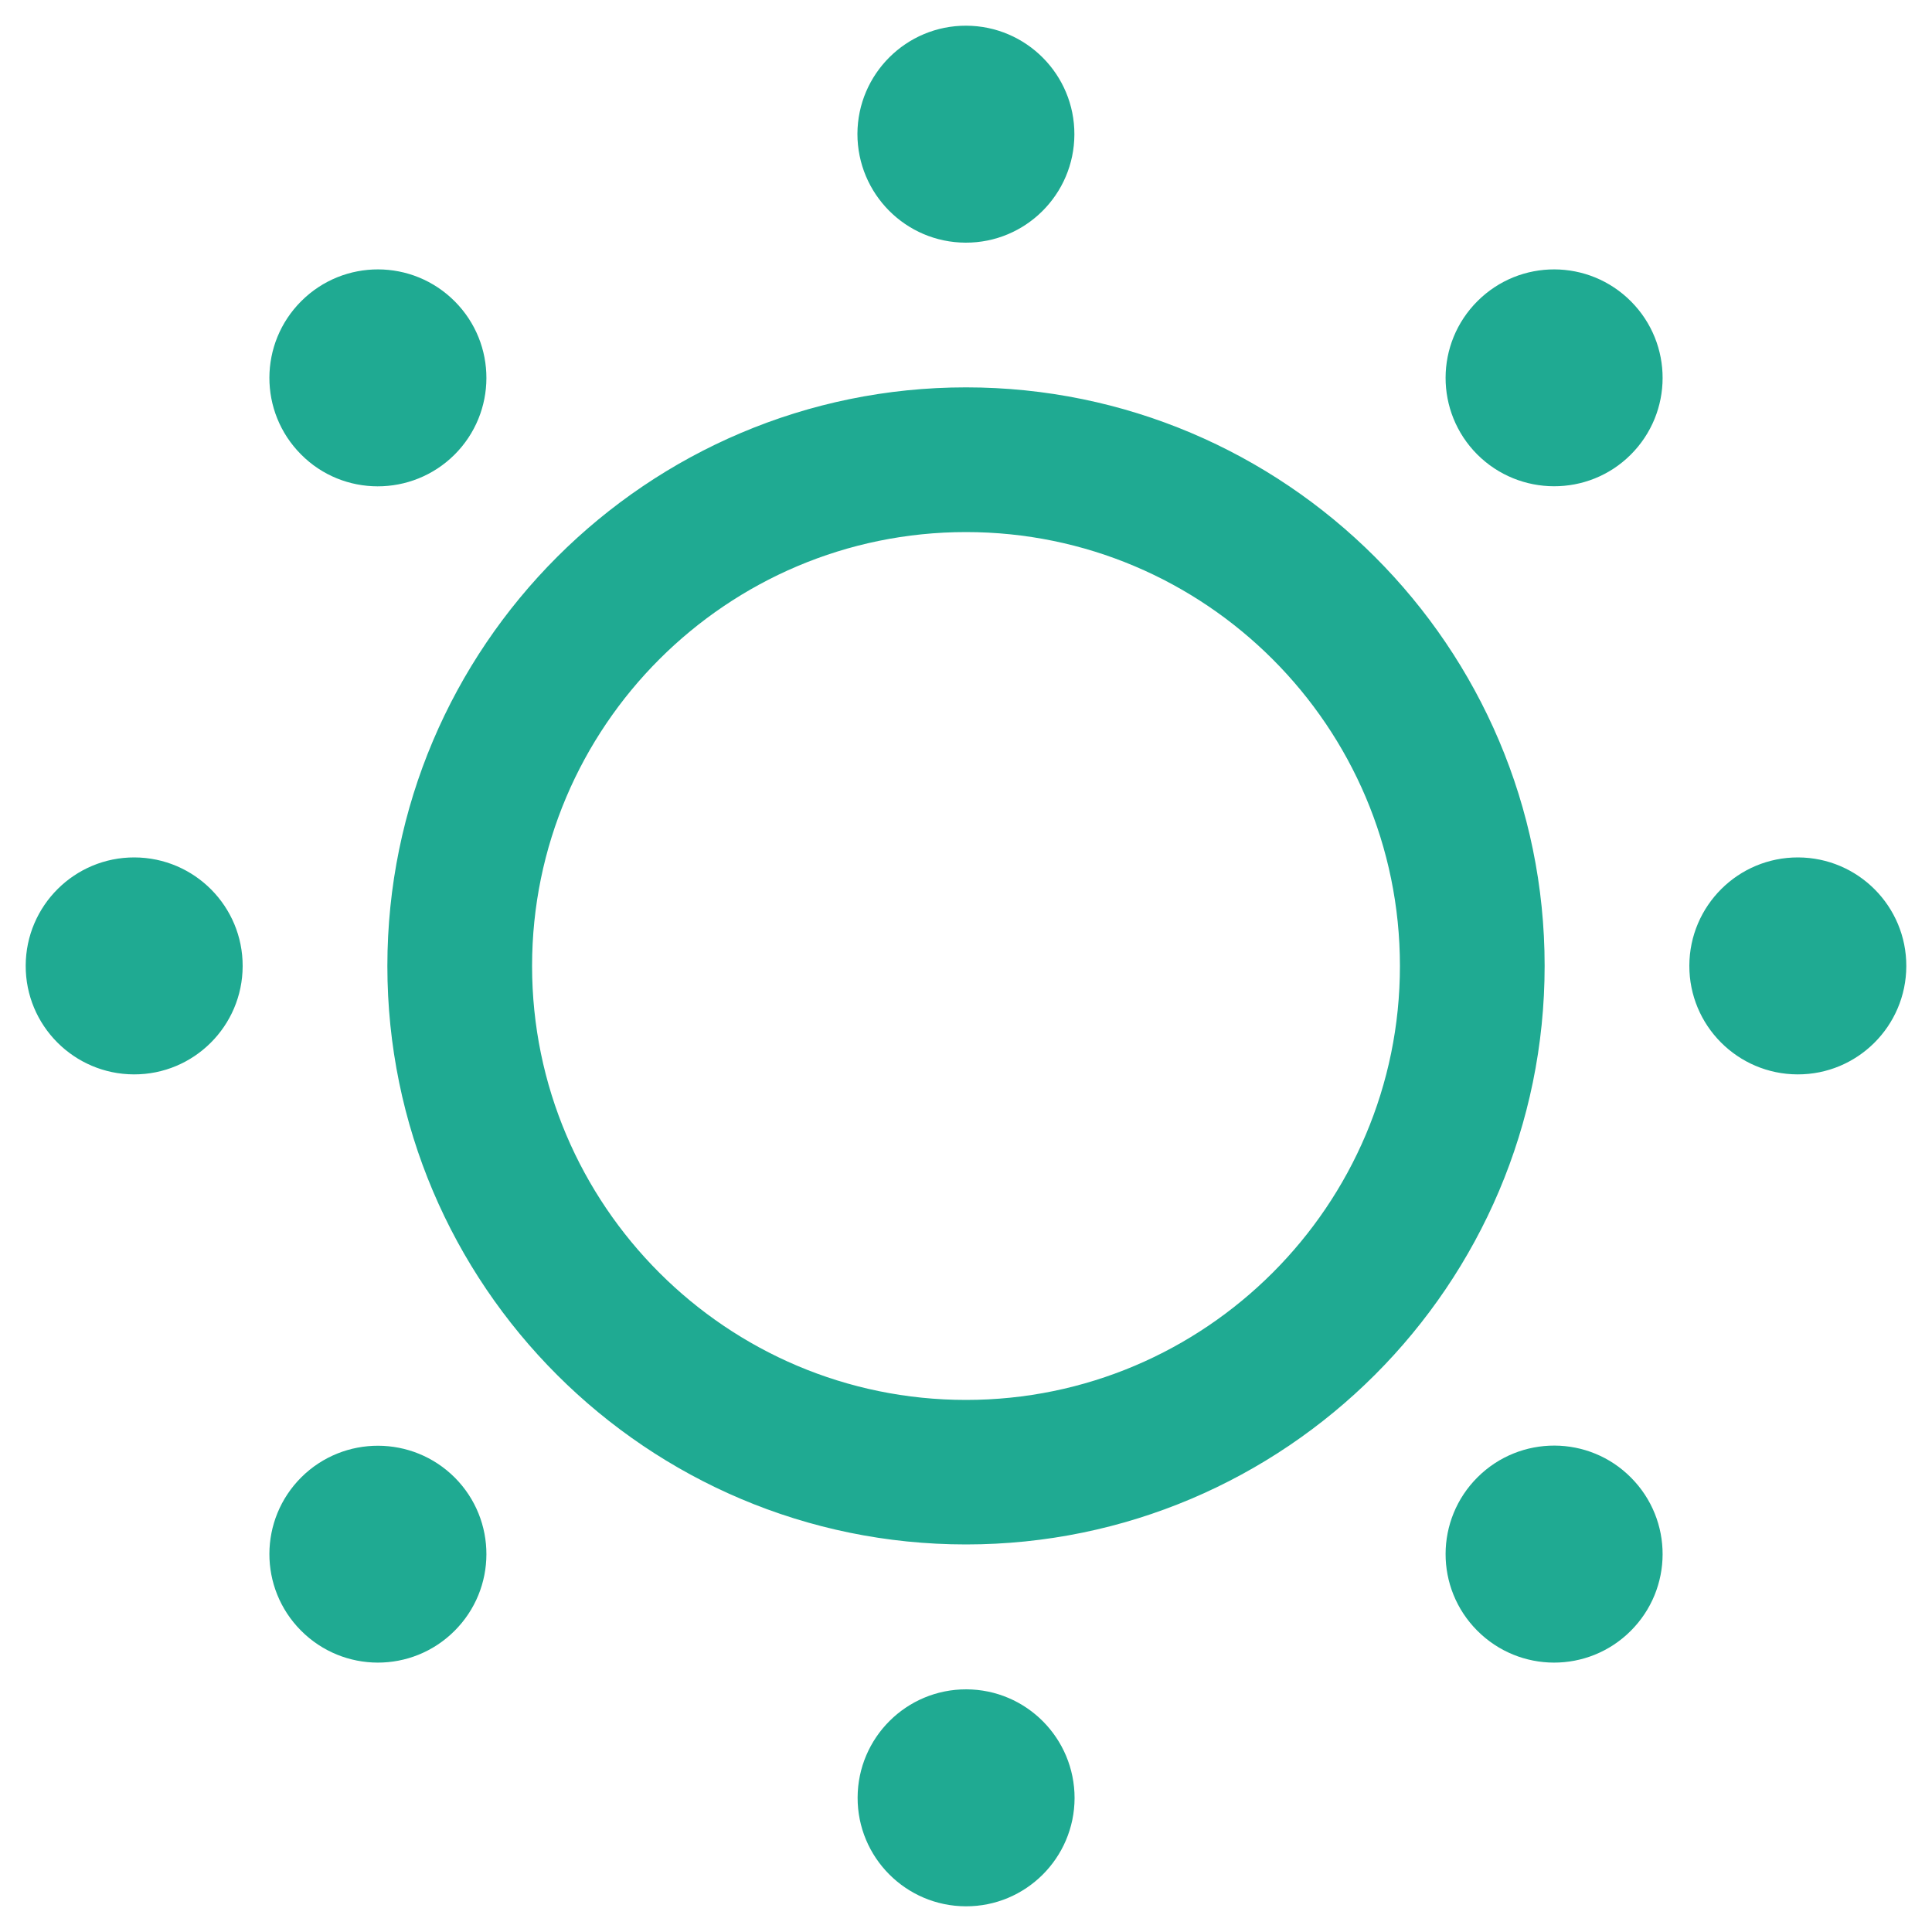 <?xml version="1.0" encoding="utf-8"?>
<!-- Generator: Adobe Illustrator 26.0.3, SVG Export Plug-In . SVG Version: 6.00 Build 0)  -->
<svg version="1.1" id="Layer_1" xmlns="http://www.w3.org/2000/svg" xmlns:xlink="http://www.w3.org/1999/xlink" x="0px" y="0px"
	 viewBox="0 0 100 100" style="enable-background:new 0 0 100 100;" xml:space="preserve">
<style type="text/css">
	.st0{fill:#1FAA92;}
</style>
<path class="st0" d="M49.98,12.56c3.1,0.01,5.62-2.5,5.63-5.6c0.01-3.1-2.5-5.62-5.6-5.63c-3.1-0.01-5.62,2.5-5.63,5.6
	C44.38,10.03,46.88,12.55,49.98,12.56z M23.52,23.54c2.2-2.19,2.21-5.74,0.02-7.94c-2.19-2.2-5.74-2.21-7.94-0.02
	c-2.2,2.19-2.21,5.74-0.02,7.94C17.76,25.72,21.32,25.72,23.52,23.54z M6.96,44.38c-3.1-0.01-5.62,2.5-5.63,5.6
	c-0.01,3.1,2.5,5.62,5.6,5.63c3.1,0.01,5.62-2.5,5.63-5.6C12.57,46.91,10.06,44.39,6.96,44.38z M15.6,76.46
	c-2.2,2.19-2.21,5.74-0.02,7.94c2.19,2.2,5.74,2.21,7.94,0.02c2.2-2.19,2.21-5.74,0.02-7.94C21.35,74.29,17.8,74.28,15.6,76.46z
	 M50.02,87.44c-3.1-0.01-5.62,2.5-5.63,5.6c-0.01,3.1,2.5,5.62,5.6,5.63c3.1,0.01,5.62-2.5,5.63-5.6
	C55.62,89.97,53.12,87.45,50.02,87.44z M76.48,76.46c-2.2,2.19-2.21,5.74-0.02,7.94c2.19,2.2,5.74,2.21,7.94,0.02
	c2.2-2.19,2.21-5.74,0.02-7.94C82.24,74.28,78.68,74.27,76.48,76.46z M93.07,44.38c-3.1-0.01-5.62,2.5-5.63,5.6
	c-0.01,3.1,2.5,5.62,5.6,5.63c3.1,0.01,5.62-2.5,5.63-5.6C98.68,46.91,96.17,44.39,93.07,44.38z M84.4,23.54
	c2.2-2.19,2.21-5.74,0.02-7.94c-2.19-2.2-5.74-2.21-7.94-0.02c-2.2,2.19-2.21,5.74-0.02,7.94C78.65,25.71,82.21,25.72,84.4,23.54z
	 M50,20.05c-16.51,0-29.95,13.43-29.95,29.95S33.49,79.94,50,79.94c16.51,0,29.95-13.43,29.95-29.95S66.51,20.05,50,20.05z
	 M50,72.46c-12.38,0-22.46-10.07-22.46-22.46S37.62,27.54,50,27.54c12.38,0,22.46,10.07,22.46,22.46S62.38,72.46,50,72.46z"/>
</svg>
